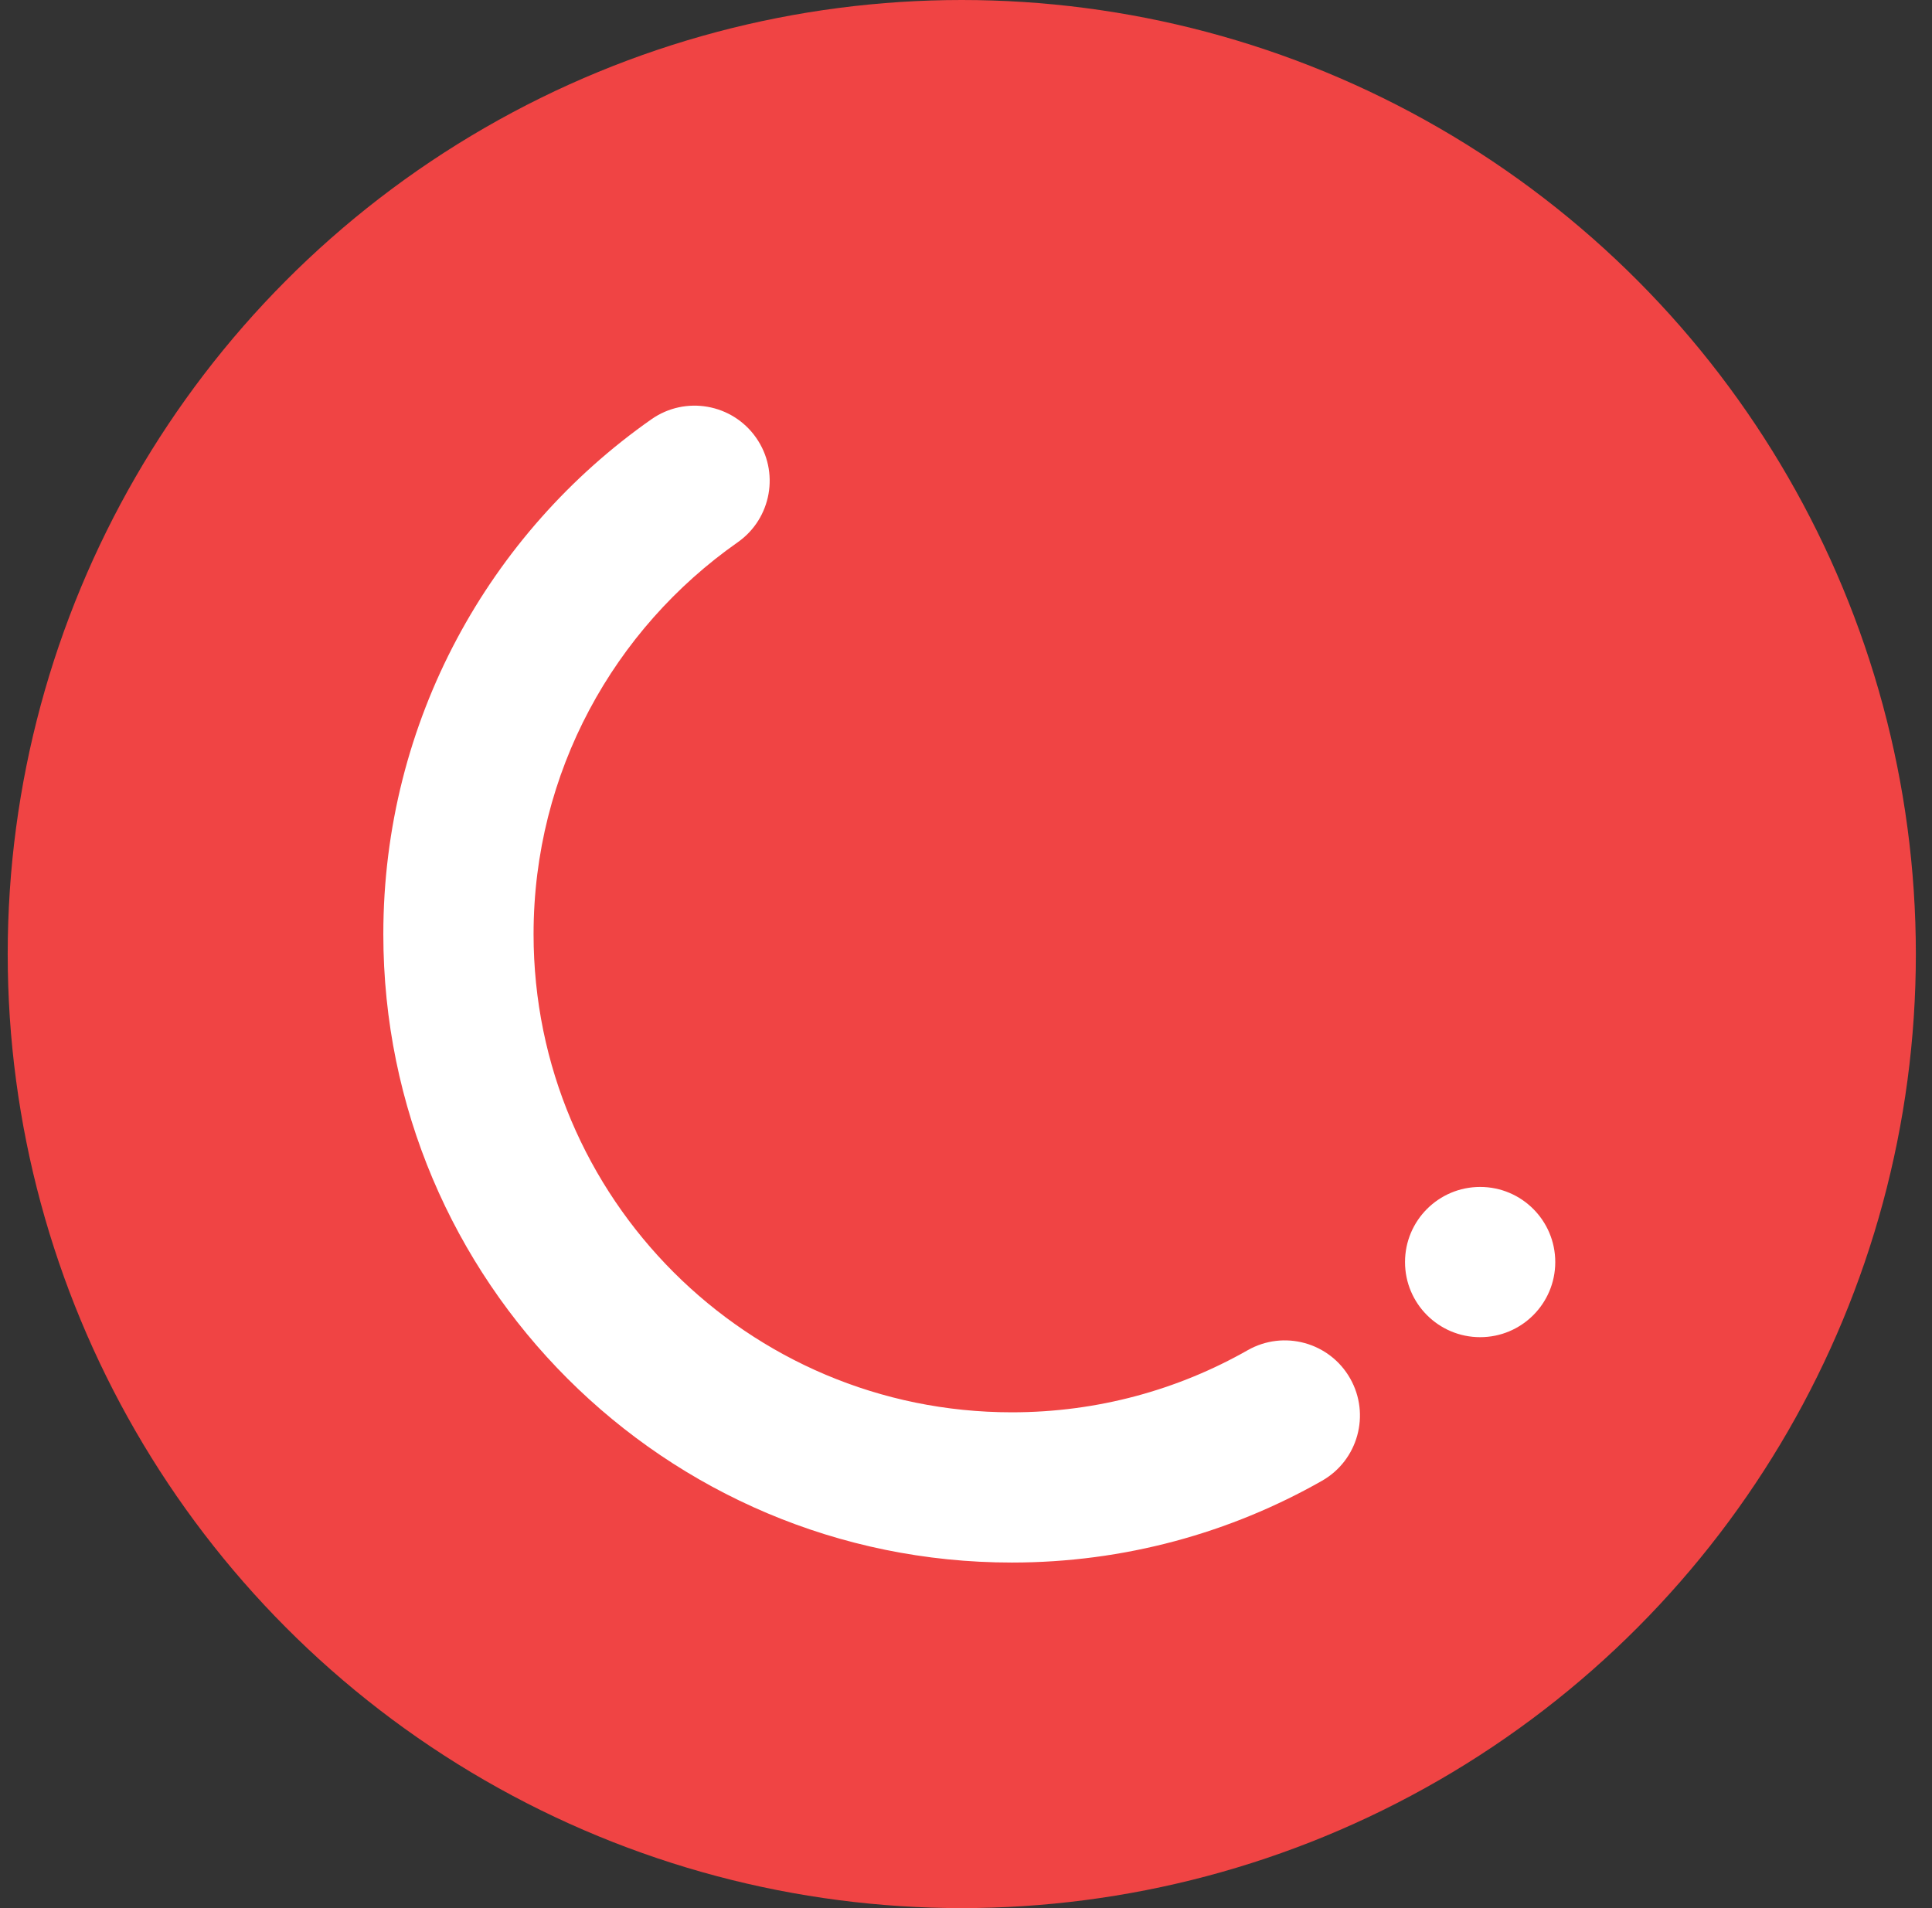 <svg xmlns="http://www.w3.org/2000/svg" fill="none" viewBox="0 0 81 80" height="80" width="81">
<rect x="0" y="0" width="81" height="80" fill="#333333" stroke="none"/>
<circle fill="#F04444" r="40" cy="40" cx="40.323"></circle>
<path fill="white" d="M30.927 22.737C32.352 21.738 32.697 19.774 31.699 18.35C30.701 16.925 28.736 16.58 27.312 17.578C20.521 22.338 16.071 30.232 16.071 39.166C16.071 53.717 27.869 65.512 42.421 65.512C47.143 65.512 51.583 64.267 55.422 62.086C56.935 61.227 57.464 59.304 56.605 57.792C55.746 56.279 53.823 55.75 52.311 56.609C49.395 58.266 46.024 59.213 42.421 59.213C31.347 59.213 22.37 50.237 22.37 39.166C22.37 32.373 25.747 26.368 30.927 22.737ZM62.056 56.063C63.795 56.063 65.205 54.653 65.205 52.914C65.205 51.174 63.795 49.764 62.056 49.764C60.316 49.764 58.906 51.174 58.906 52.914C58.906 54.653 60.316 56.063 62.056 56.063Z" clip-rule="evenodd" fill-rule="evenodd"></path>
</svg>
